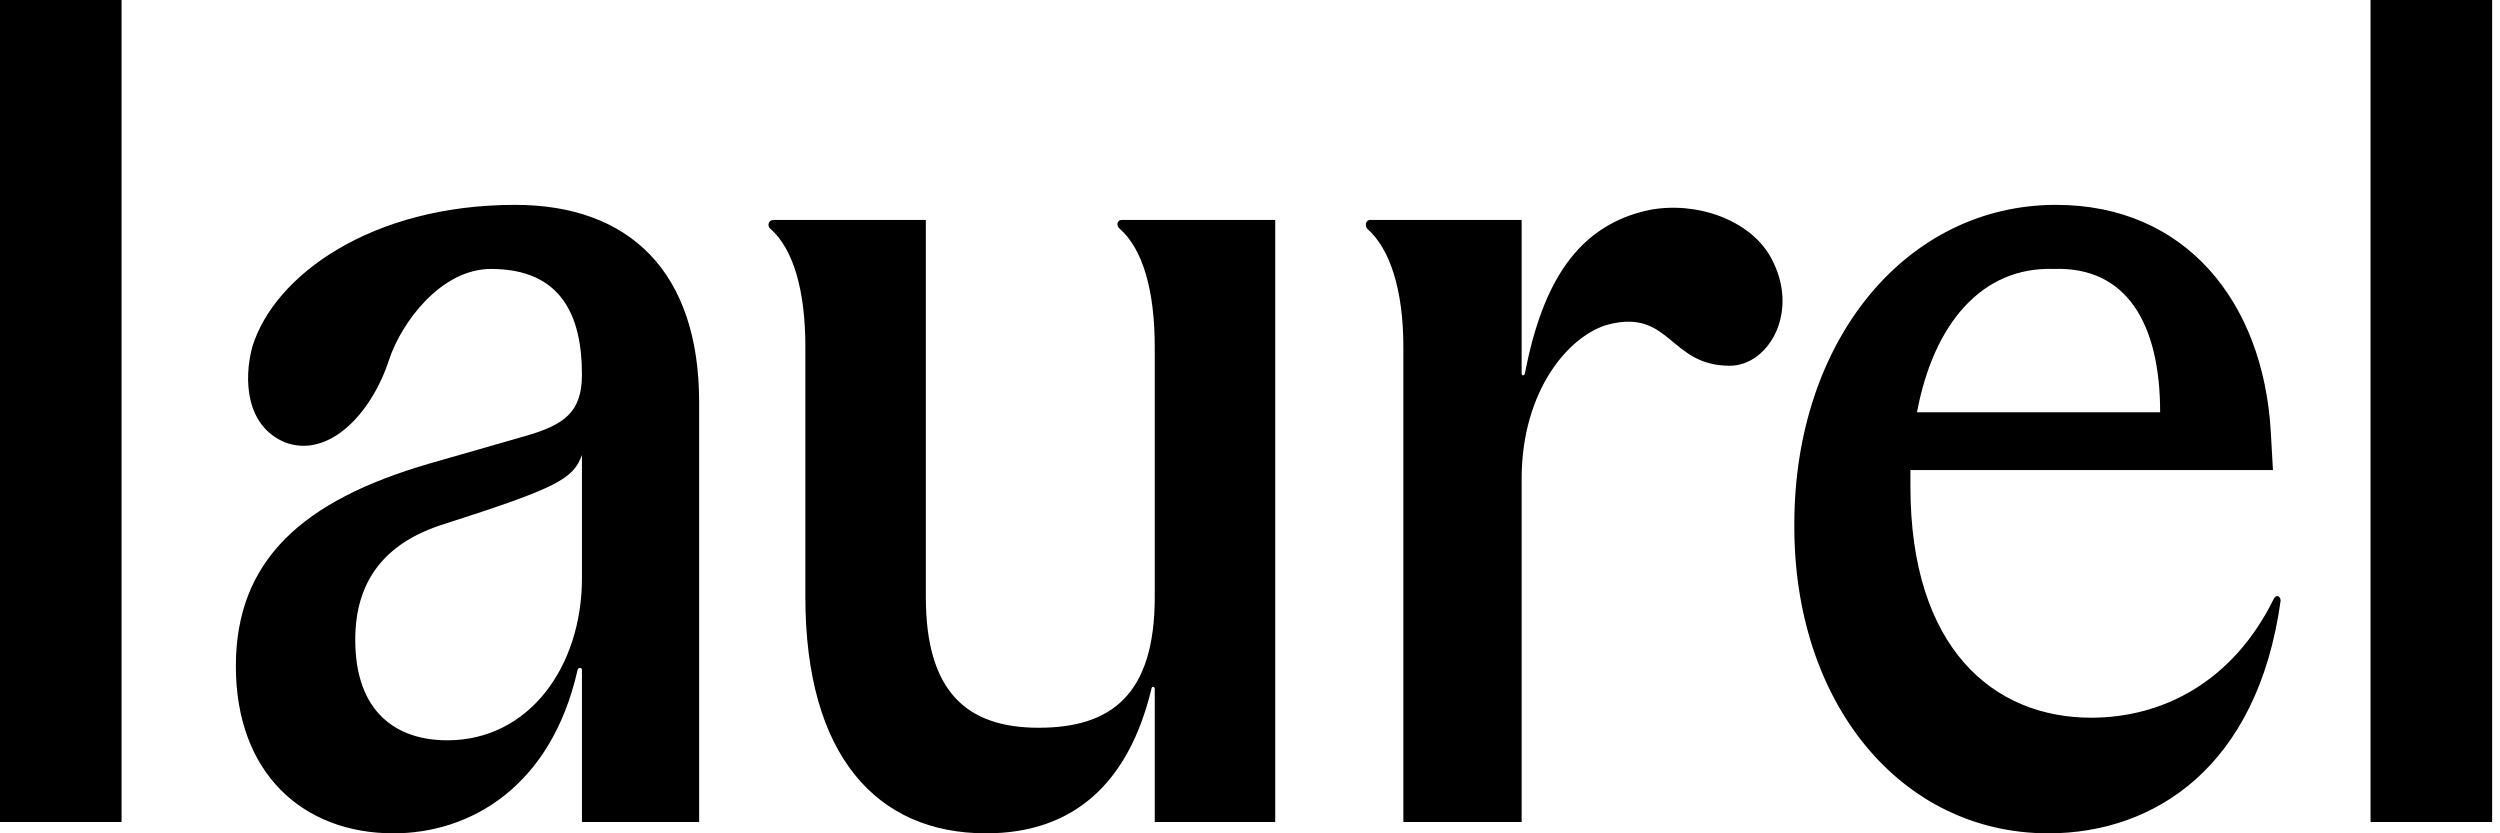 <?xml version="1.0" encoding="utf-8"?>
<svg xmlns="http://www.w3.org/2000/svg" fill="none" height="100%" overflow="visible" preserveAspectRatio="none" style="display: block;" viewBox="0 0 90 30" width="100%">
<path d="M85.34 29.593H89.716V0H85.34V29.593ZM0 29.593H4.376V0H0V29.593ZM14.169 30C16.929 30 19.846 28.326 20.793 24.117C20.816 24.014 20.95 24.027 20.95 24.117V29.593H25.169V14.479C25.169 9.773 22.646 7.375 18.545 7.375C13.38 7.375 9.871 9.909 9.083 12.488C8.767 13.664 8.846 15.339 10.265 15.927C11.843 16.515 13.38 14.886 14.011 12.94C14.445 11.628 15.864 9.682 17.678 9.682C20.201 9.682 20.95 11.357 20.95 13.483C20.95 14.841 20.319 15.293 18.9 15.701L15.431 16.696C10.936 18.009 8.491 20.135 8.491 23.982C8.491 27.828 10.896 30 14.169 30ZM12.789 23.031C12.789 20.95 13.814 19.547 15.982 18.868C20.083 17.556 20.635 17.239 20.95 16.38V20.814C20.95 23.982 19.058 26.651 16.101 26.651C14.287 26.651 12.789 25.656 12.789 23.031ZM35.499 30C38.614 30 40.624 28.235 41.452 24.796C41.452 24.706 41.571 24.706 41.571 24.796V29.593H45.908V7.918H40.388C40.191 7.918 40.191 8.144 40.309 8.234C41.137 8.958 41.571 10.452 41.571 12.488V21.493C41.571 25.022 39.994 26.199 37.391 26.199C34.789 26.199 33.33 24.887 33.33 21.493V7.918H27.85C27.653 7.918 27.613 8.144 27.732 8.234C28.56 8.958 28.993 10.452 28.993 12.488V21.493C28.993 27.194 31.556 30 35.499 30ZM50.521 29.593H54.779V17.239C54.779 14.026 56.514 12.035 57.933 11.673C60.141 11.13 60.101 13.167 62.27 13.167C63.689 13.167 64.833 11.176 63.729 9.23C62.98 7.918 61.087 7.239 59.392 7.556C56.79 8.099 55.528 10.18 54.897 13.438C54.878 13.538 54.779 13.537 54.779 13.438V7.918H49.338C49.141 7.918 49.141 8.144 49.219 8.234C50.047 8.958 50.521 10.452 50.521 12.488V29.593ZM73.743 30C77.568 30 81.274 27.602 82.102 21.629C82.102 21.448 81.944 21.402 81.865 21.538C80.406 24.525 77.883 25.837 75.281 25.837C71.772 25.837 68.775 23.348 68.775 17.511V16.922H81.826L81.747 15.52C81.471 10.859 78.672 7.375 74.019 7.375C68.618 7.375 64.596 12.262 64.596 18.868C64.557 25.294 68.421 30 73.743 30ZM69.012 14.841C69.603 11.673 71.338 9.592 73.94 9.682C76.543 9.592 77.765 11.628 77.765 14.841H69.012Z" fill="black" id="Laurel"/>
</svg>
